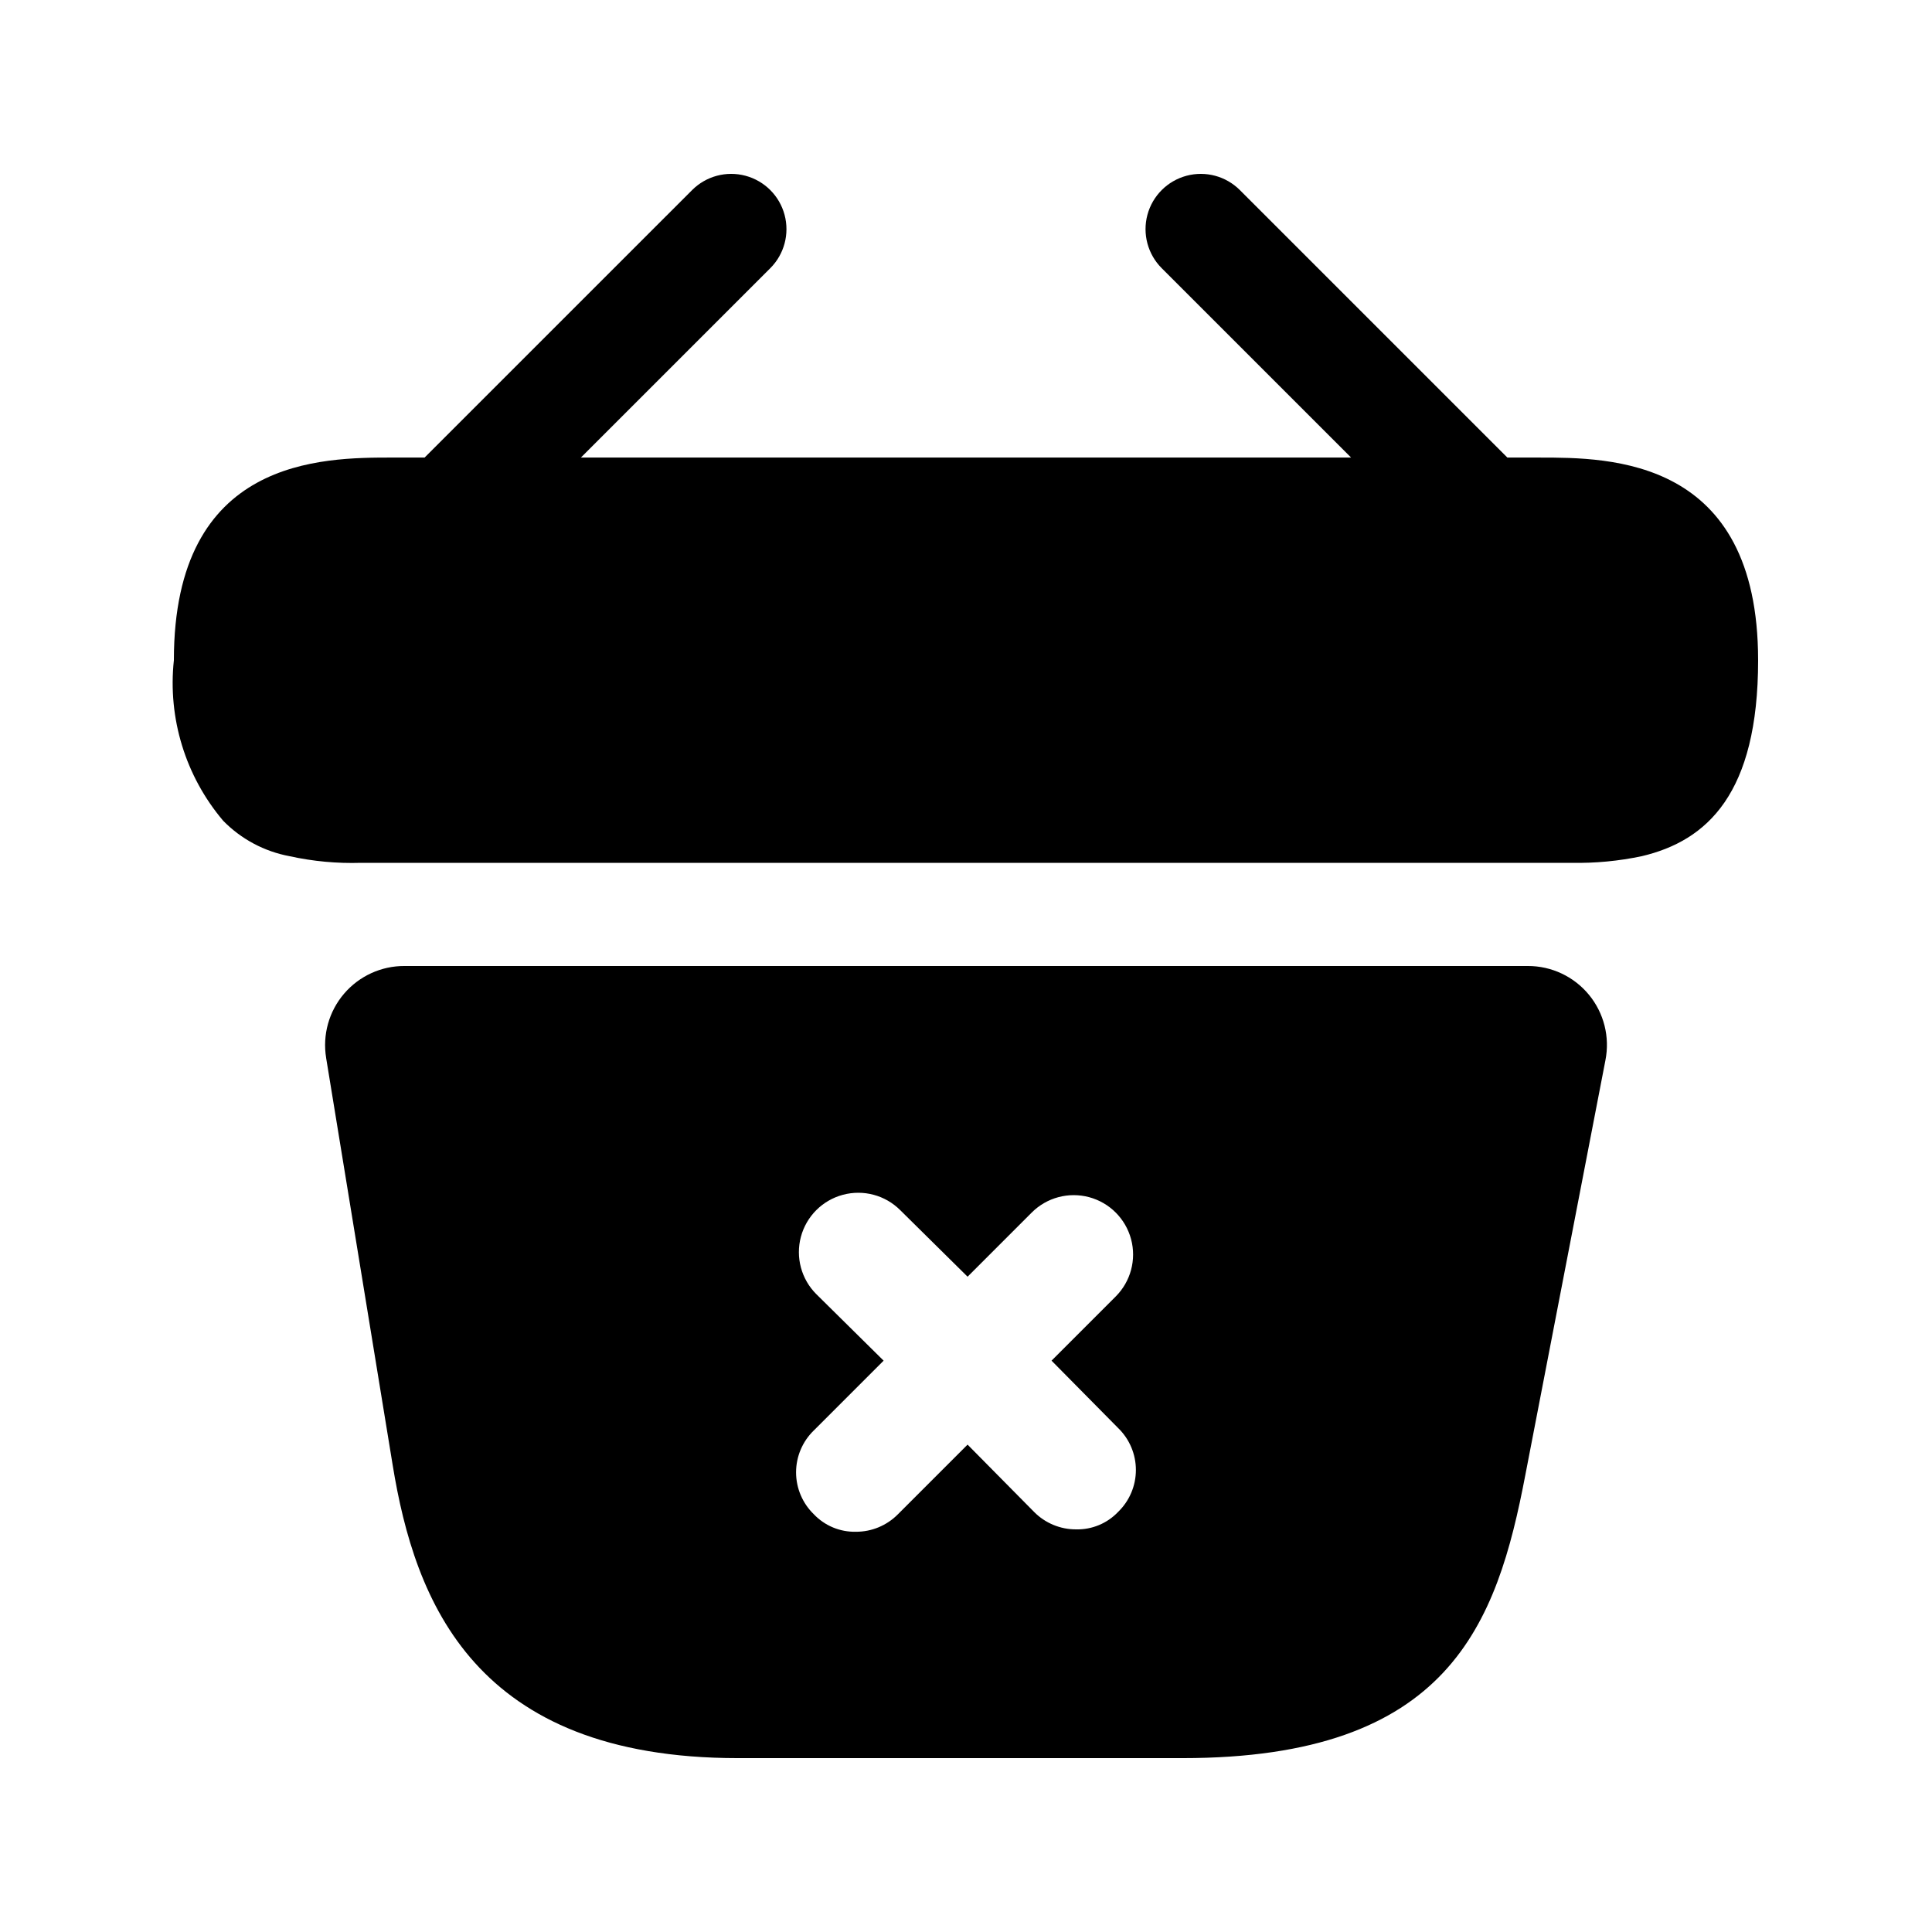 <?xml version="1.0" encoding="UTF-8"?>
<!-- Uploaded to: SVG Find, www.svgrepo.com, Generator: SVG Find Mixer Tools -->
<svg fill="#000000" width="800px" height="800px" version="1.1" viewBox="144 144 512 512" xmlns="http://www.w3.org/2000/svg">
 <path d="m609.92 318.96c0 35.344-13.473 47.844-30.855 51.945l0.004-0.004c-6.098 1.289-12.32 1.879-18.551 1.758h-320.84c-6.359 0.199-12.723-0.391-18.938-1.758-6.684-1.246-12.82-4.519-17.578-9.371-10.008-11.801-14.738-27.188-13.082-42.57 0-53.703 39.25-53.703 57.996-53.703h8.473l0.047-0.074 70.824-70.816c3.699-3.699 9.094-5.144 14.148-3.789 5.051 1.355 9 5.301 10.352 10.355 1.355 5.055-0.09 10.445-3.789 14.145l-50.188 50.18h204.11l-50.184-50.18c-3.699-3.699-5.144-9.09-3.793-14.145 1.355-5.055 5.305-9 10.355-10.355 5.055-1.352 10.445 0.09 14.145 3.793l70.824 70.816 0.047 0.074h8.469c18.75-0.004 58-0.004 58 53.699zm-40.465 106.02-21.203 109.79c-7.559 39.676-20.152 75.152-90.895 75.152h-117.77c-69.902 0-85.648-41.562-91.527-77.672l-17.633-107.9 0.004-0.004c-1-6.086 0.734-12.305 4.738-16.996 4.008-4.691 9.875-7.383 16.043-7.352h297.67c6.269-0.016 12.215 2.781 16.199 7.621 3.984 4.836 5.59 11.207 4.371 17.359zm-129.15 97.453-17.633-17.844 17.004-17.004h-0.004c3.977-3.973 5.527-9.766 4.074-15.195-1.457-5.434-5.695-9.672-11.125-11.129-5.43-1.453-11.223 0.098-15.199 4.074l-17.004 17.004-17.844-17.633c-3.973-3.977-9.766-5.527-15.199-4.074-5.43 1.453-9.668 5.695-11.125 11.125-1.453 5.43 0.098 11.223 4.074 15.199l17.844 17.633-18.473 18.473h-0.004c-3.016 2.914-4.723 6.93-4.723 11.125s1.707 8.211 4.723 11.125c2.894 3.039 6.934 4.715 11.129 4.621 4.176 0.016 8.184-1.648 11.125-4.621l18.473-18.473 17.633 17.844c2.938 2.969 6.949 4.633 11.125 4.617 4.195 0.098 8.234-1.578 11.125-4.617 3.019-2.914 4.723-6.93 4.723-11.125 0-4.195-1.703-8.211-4.719-11.125z"/>
</svg>